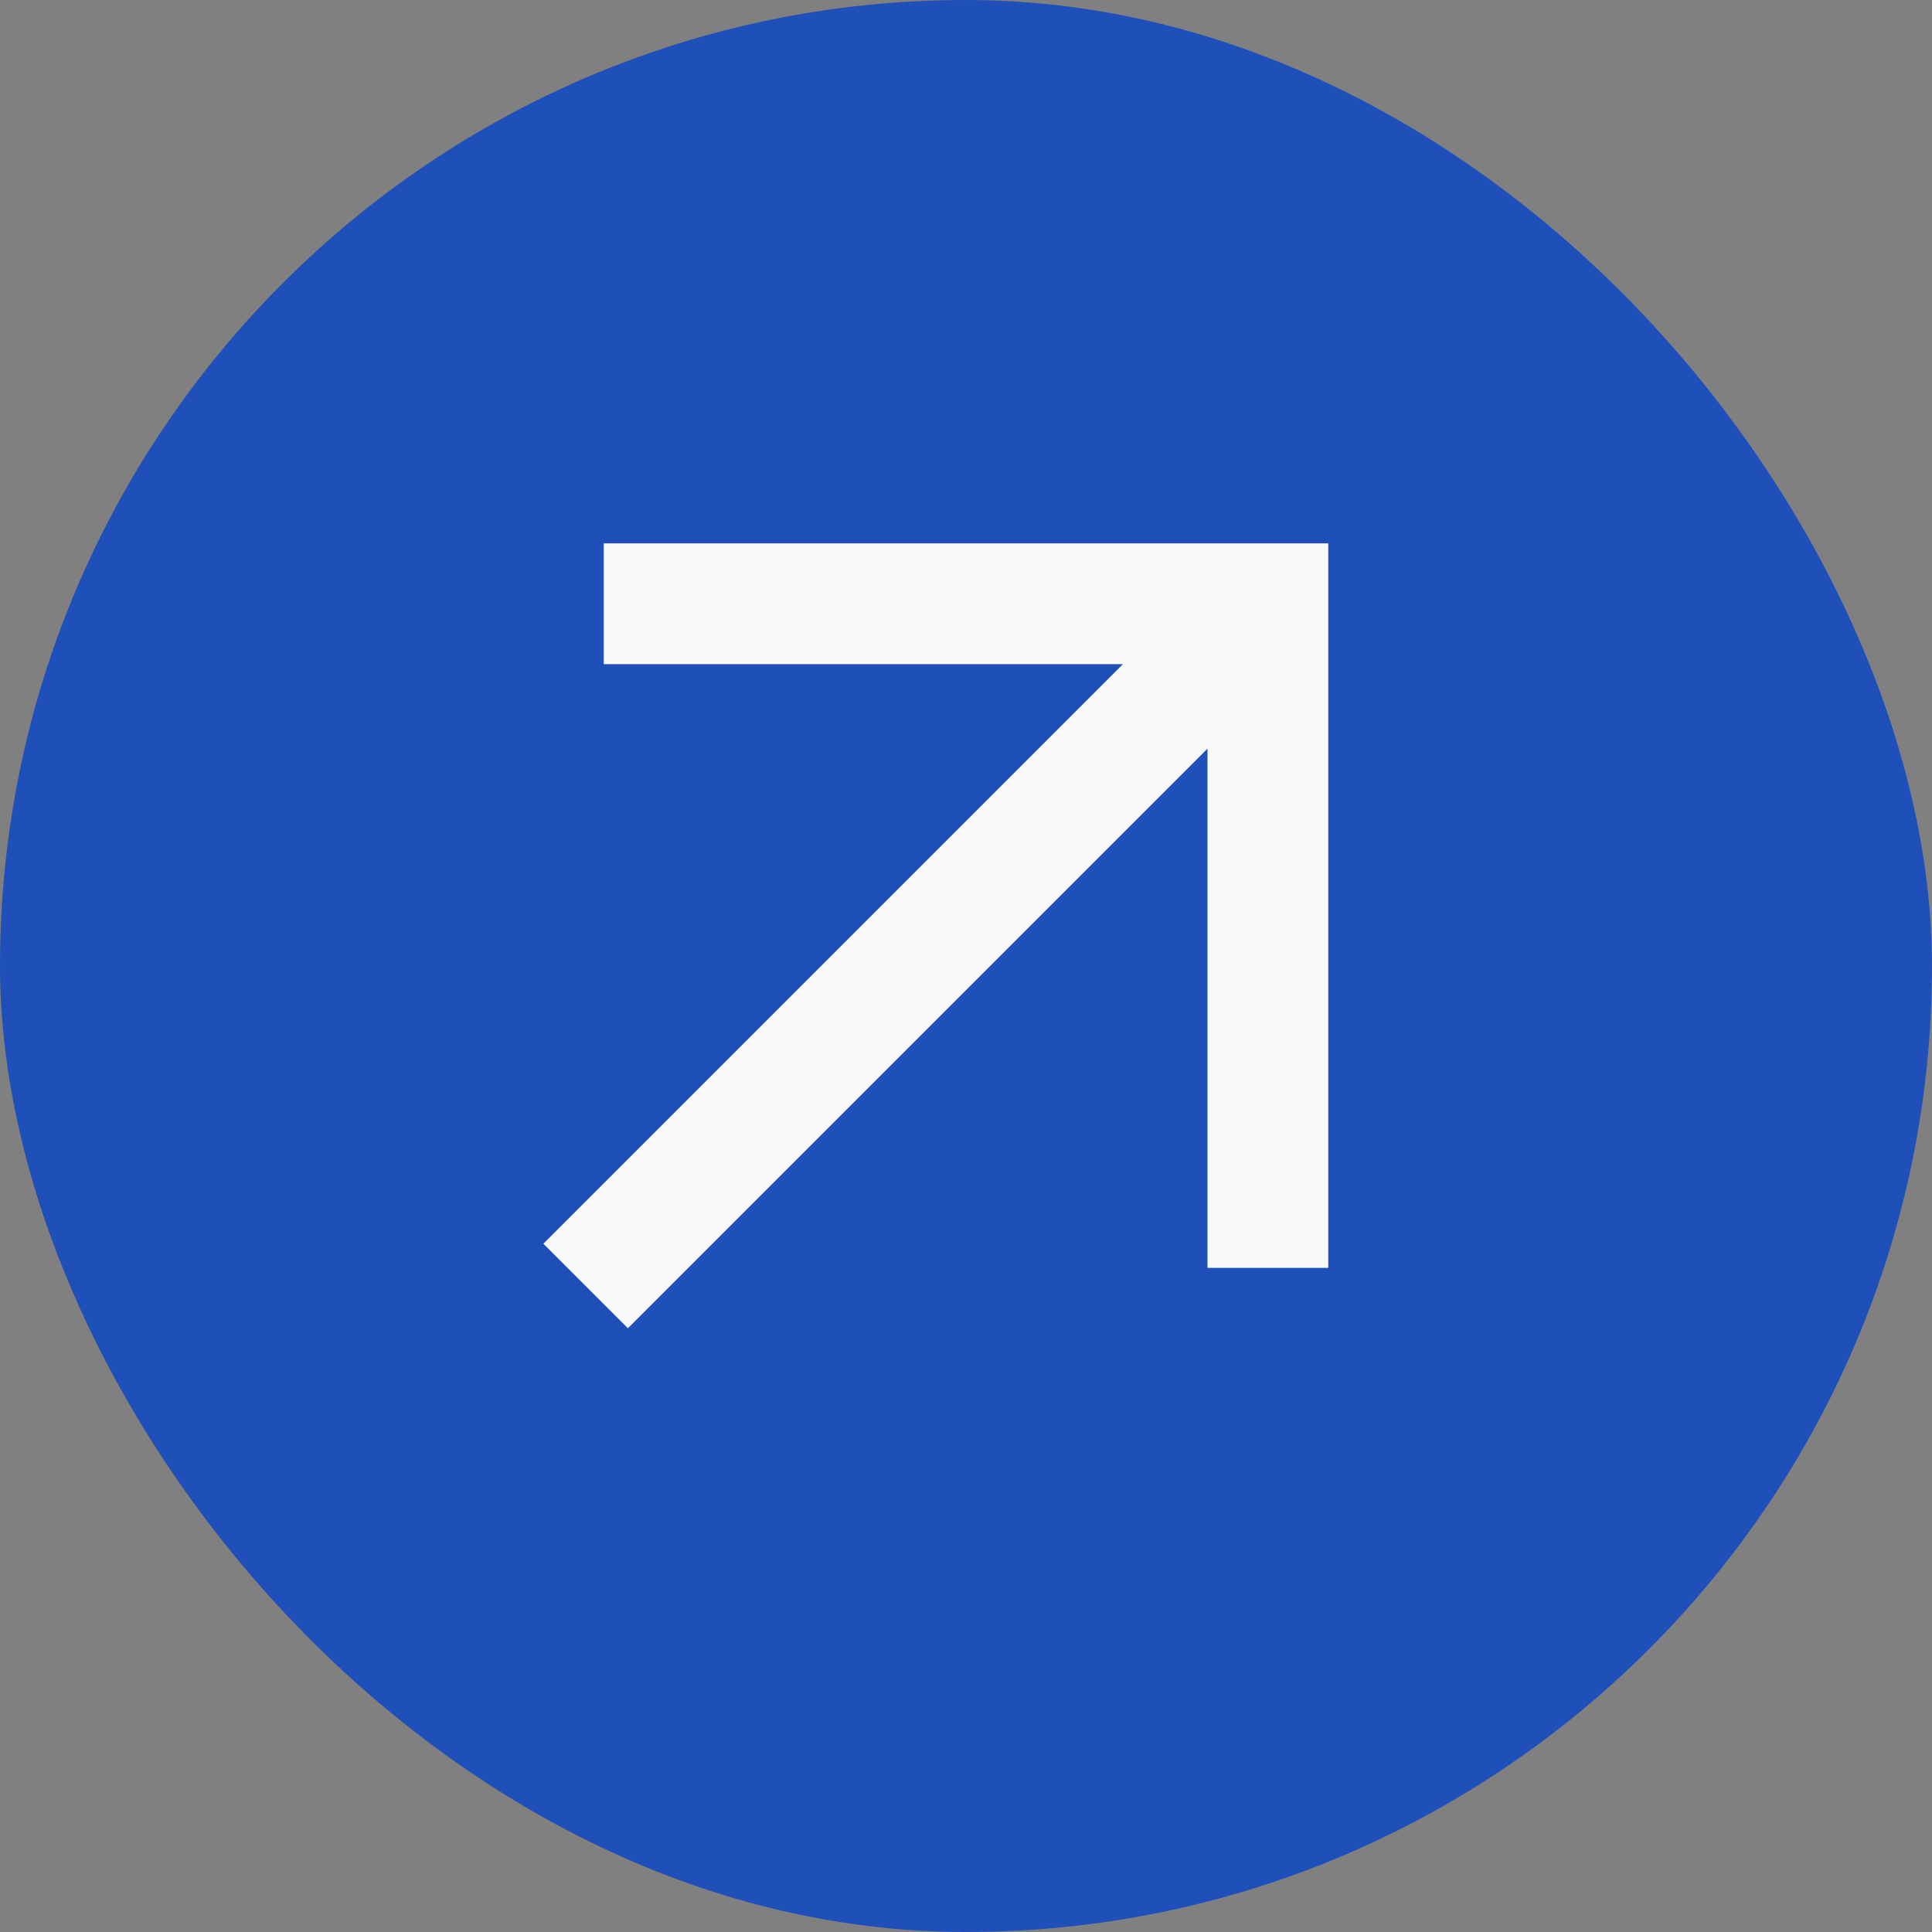 <svg width="32" height="32" viewBox="0 0 32 32" fill="none" xmlns="http://www.w3.org/2000/svg">
<rect x="0" y="0" width="32" height="32" fill="#808080" stroke="none"/>
<rect width="32" height="32" rx="16" fill="#1F50B9"/>
<path d="M10.4 22L9 20.6L18.6 11H10V9H22V21H20V12.4L10.4 22Z" fill="#FAFAFA"/>
</svg>
